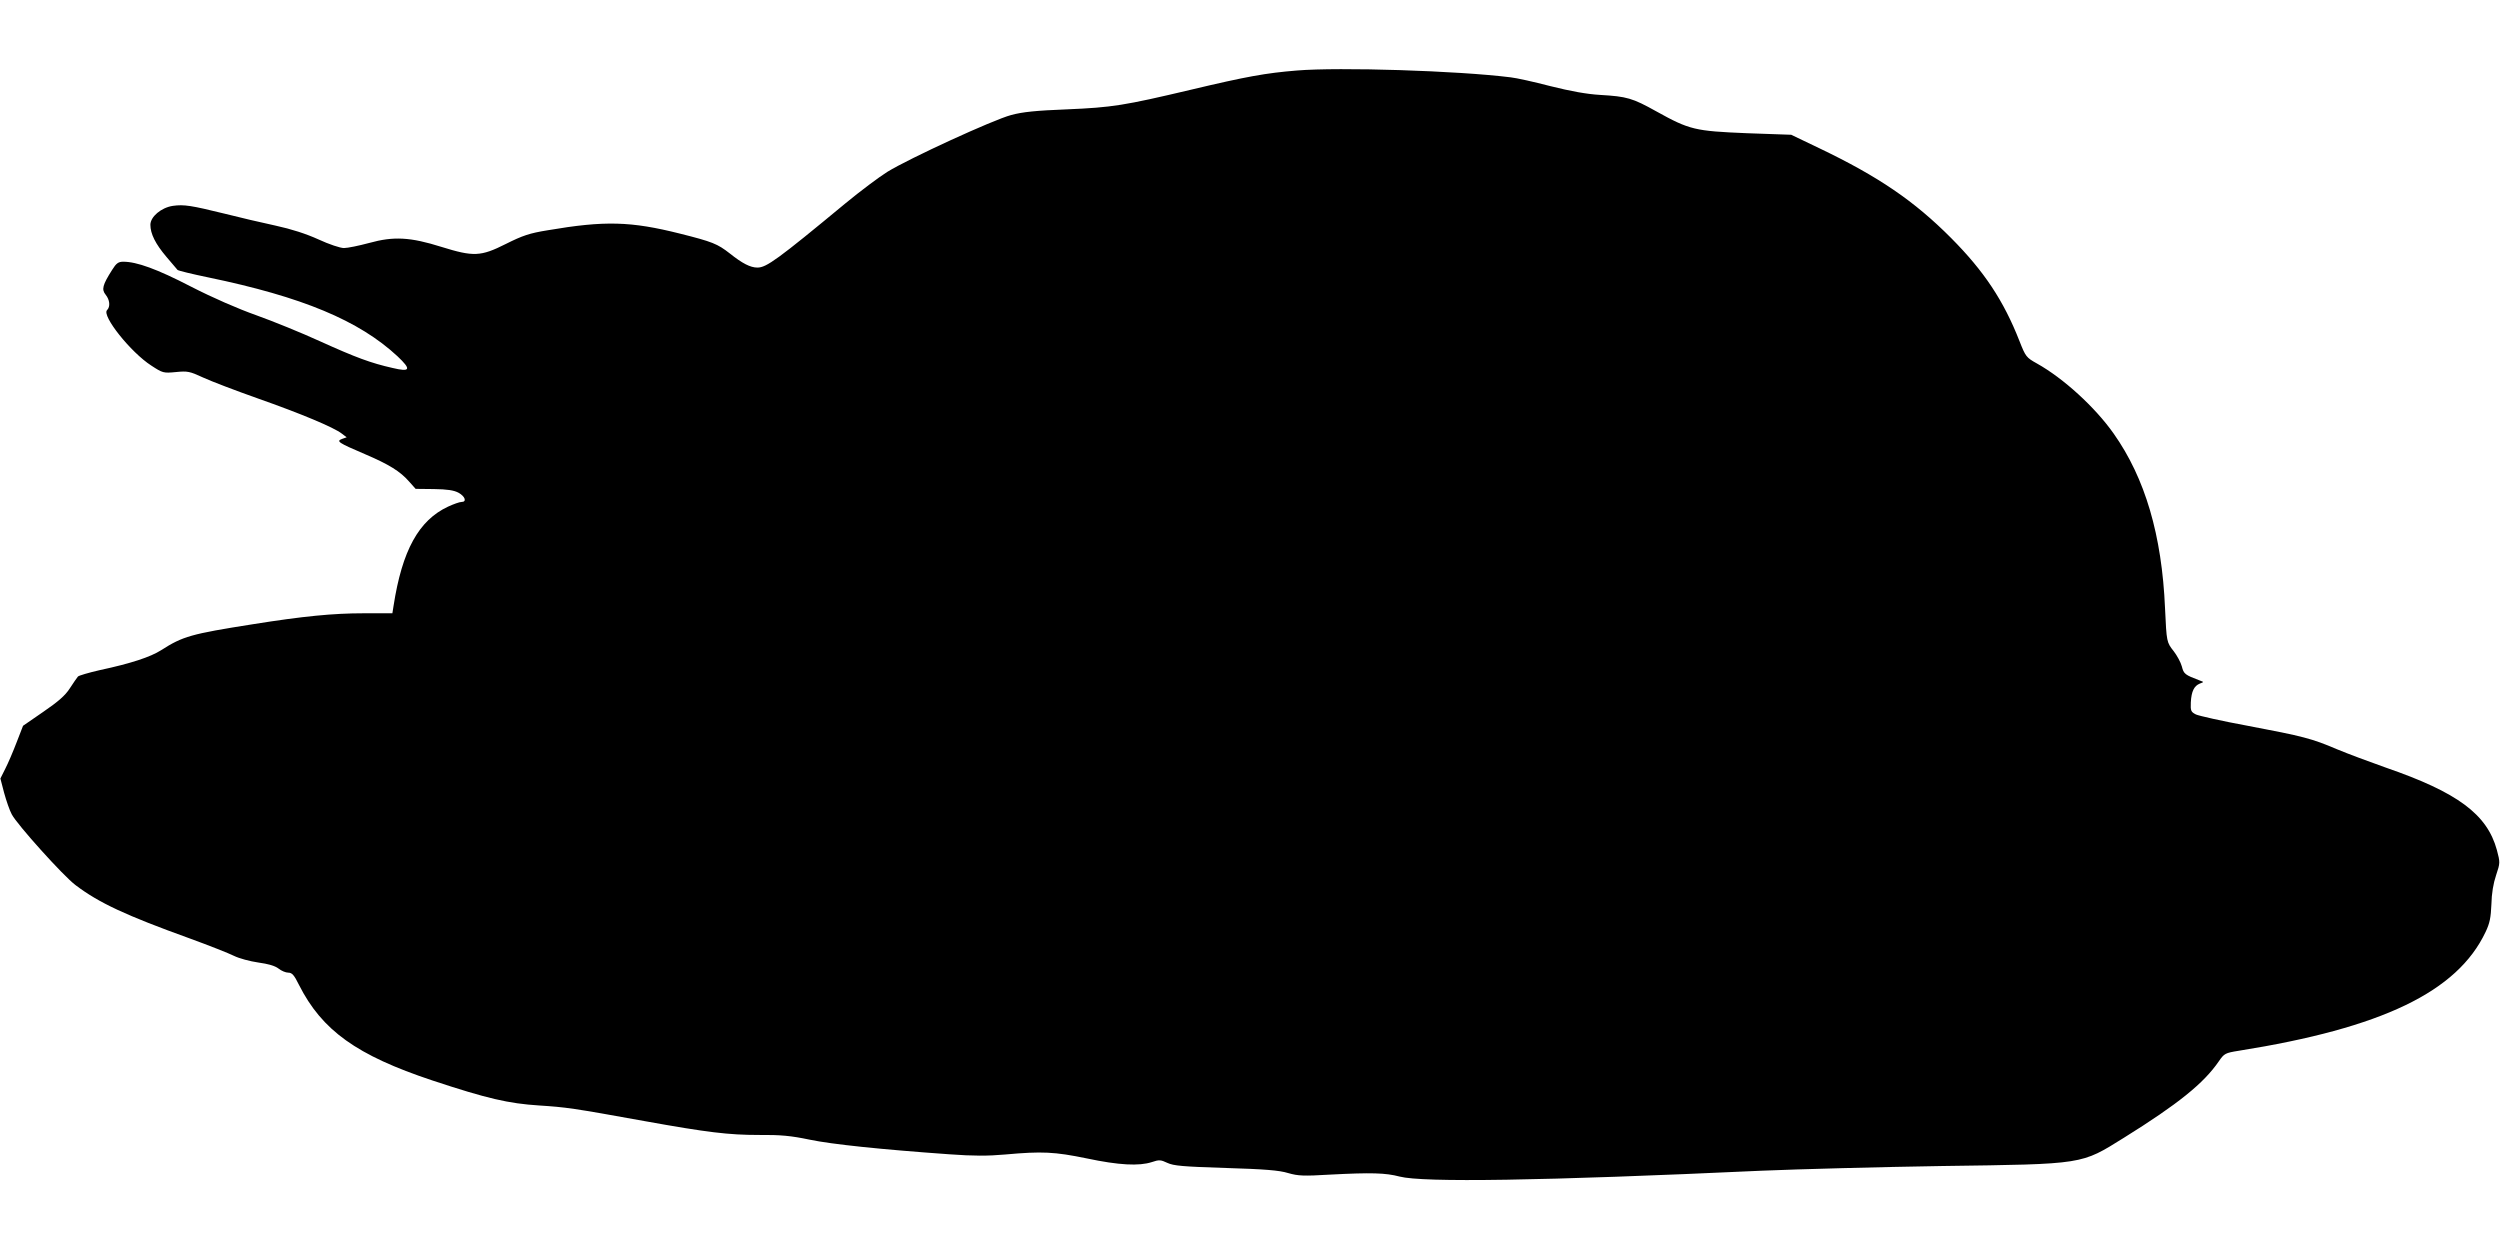 <?xml version="1.0" standalone="no"?>
<!DOCTYPE svg PUBLIC "-//W3C//DTD SVG 20010904//EN"
 "http://www.w3.org/TR/2001/REC-SVG-20010904/DTD/svg10.dtd">
<svg version="1.0" xmlns="http://www.w3.org/2000/svg"
 width="1280pt" height="640pt" viewBox="0 0 1280 640"
 preserveAspectRatio="xMidYMid meet">
<g transform="translate(0,640) scale(0.1,-0.1)"
fill="#000000" stroke="none">
<path d="M6640 6039 c-159 -13 -255 -30 -545 -99 -339 -80 -398 -90 -635 -100
-153 -6 -225 -13 -283 -29 -91 -24 -522 -222 -634 -291 -43 -27 -139 -99 -213
-160 -349 -289 -406 -330 -452 -330 -36 0 -77 21 -141 72 -64 50 -89 60 -256
102 -251 63 -384 67 -677 17 -93 -15 -128 -27 -214 -70 -129 -65 -166 -66
-330 -15 -159 50 -244 55 -370 20 -52 -14 -110 -26 -129 -26 -19 0 -76 19
-130 44 -64 29 -138 53 -221 71 -69 15 -186 42 -260 61 -171 42 -208 48 -265
40 -60 -9 -115 -56 -115 -97 0 -46 26 -98 82 -164 28 -33 54 -63 57 -67 4 -4
74 -21 156 -38 483 -100 773 -221 970 -404 72 -68 67 -82 -25 -60 -111 25
-189 54 -370 136 -96 44 -244 104 -328 134 -93 33 -222 89 -335 147 -174 90
-277 127 -346 127 -25 0 -36 -8 -57 -42 -49 -77 -55 -100 -33 -127 21 -26 25
-61 7 -79 -28 -28 121 -216 227 -284 58 -38 62 -39 125 -33 60 6 71 4 140 -28
41 -19 167 -67 280 -107 219 -77 389 -148 430 -180 l25 -19 -23 -8 c-32 -12
-22 -19 116 -78 124 -53 181 -88 228 -142 l32 -36 93 -1 c69 -1 103 -6 127
-19 34 -19 43 -47 15 -47 -10 0 -41 -11 -69 -24 -150 -70 -235 -224 -279 -508
l-6 -38 -147 0 c-157 0 -310 -15 -567 -56 -318 -50 -359 -62 -470 -133 -55
-35 -155 -68 -314 -102 -57 -13 -108 -28 -112 -33 -5 -6 -24 -33 -42 -61 -23
-36 -60 -68 -136 -120 l-103 -71 -33 -85 c-18 -47 -44 -108 -58 -135 l-25 -50
19 -73 c11 -40 28 -90 39 -110 25 -50 265 -317 327 -363 120 -91 258 -155 585
-273 99 -36 200 -76 226 -89 26 -13 82 -28 124 -34 51 -7 86 -17 104 -31 15
-12 37 -21 50 -21 19 0 30 -12 55 -63 118 -233 295 -360 683 -489 281 -93 390
-118 546 -128 138 -9 170 -13 540 -80 322 -58 431 -71 585 -71 112 1 164 -4
260 -24 115 -24 364 -50 716 -75 123 -9 196 -9 286 -1 188 17 252 14 417 -20
165 -35 268 -40 333 -19 38 13 46 12 80 -4 32 -15 79 -19 298 -26 199 -6 275
-12 320 -26 52 -15 80 -16 215 -8 211 11 284 9 356 -10 119 -31 727 -22 1854
30 190 8 606 19 925 24 732 10 708 7 930 145 276 172 408 278 486 392 27 39
32 42 101 53 735 117 1119 302 1264 608 22 46 27 74 30 142 1 55 10 108 24
149 21 63 21 65 4 129 -50 183 -201 295 -569 422 -82 29 -195 71 -250 94 -129
55 -172 66 -457 120 -131 24 -250 51 -265 58 -25 13 -28 18 -26 62 3 57 17 84
46 96 21 8 22 8 2 15 -79 30 -84 34 -94 73 -6 22 -25 56 -41 77 -37 47 -37 47
-45 220 -16 375 -102 667 -263 895 -95 135 -257 283 -393 359 -54 30 -58 35
-89 114 -81 207 -181 358 -350 528 -189 190 -372 315 -675 460 l-144 69 -228
8 c-265 11 -292 17 -463 112 -122 68 -150 76 -287 84 -69 4 -151 19 -255 45
-84 22 -175 42 -203 45 -271 34 -876 53 -1095 35z"/>
</g>
</svg>

